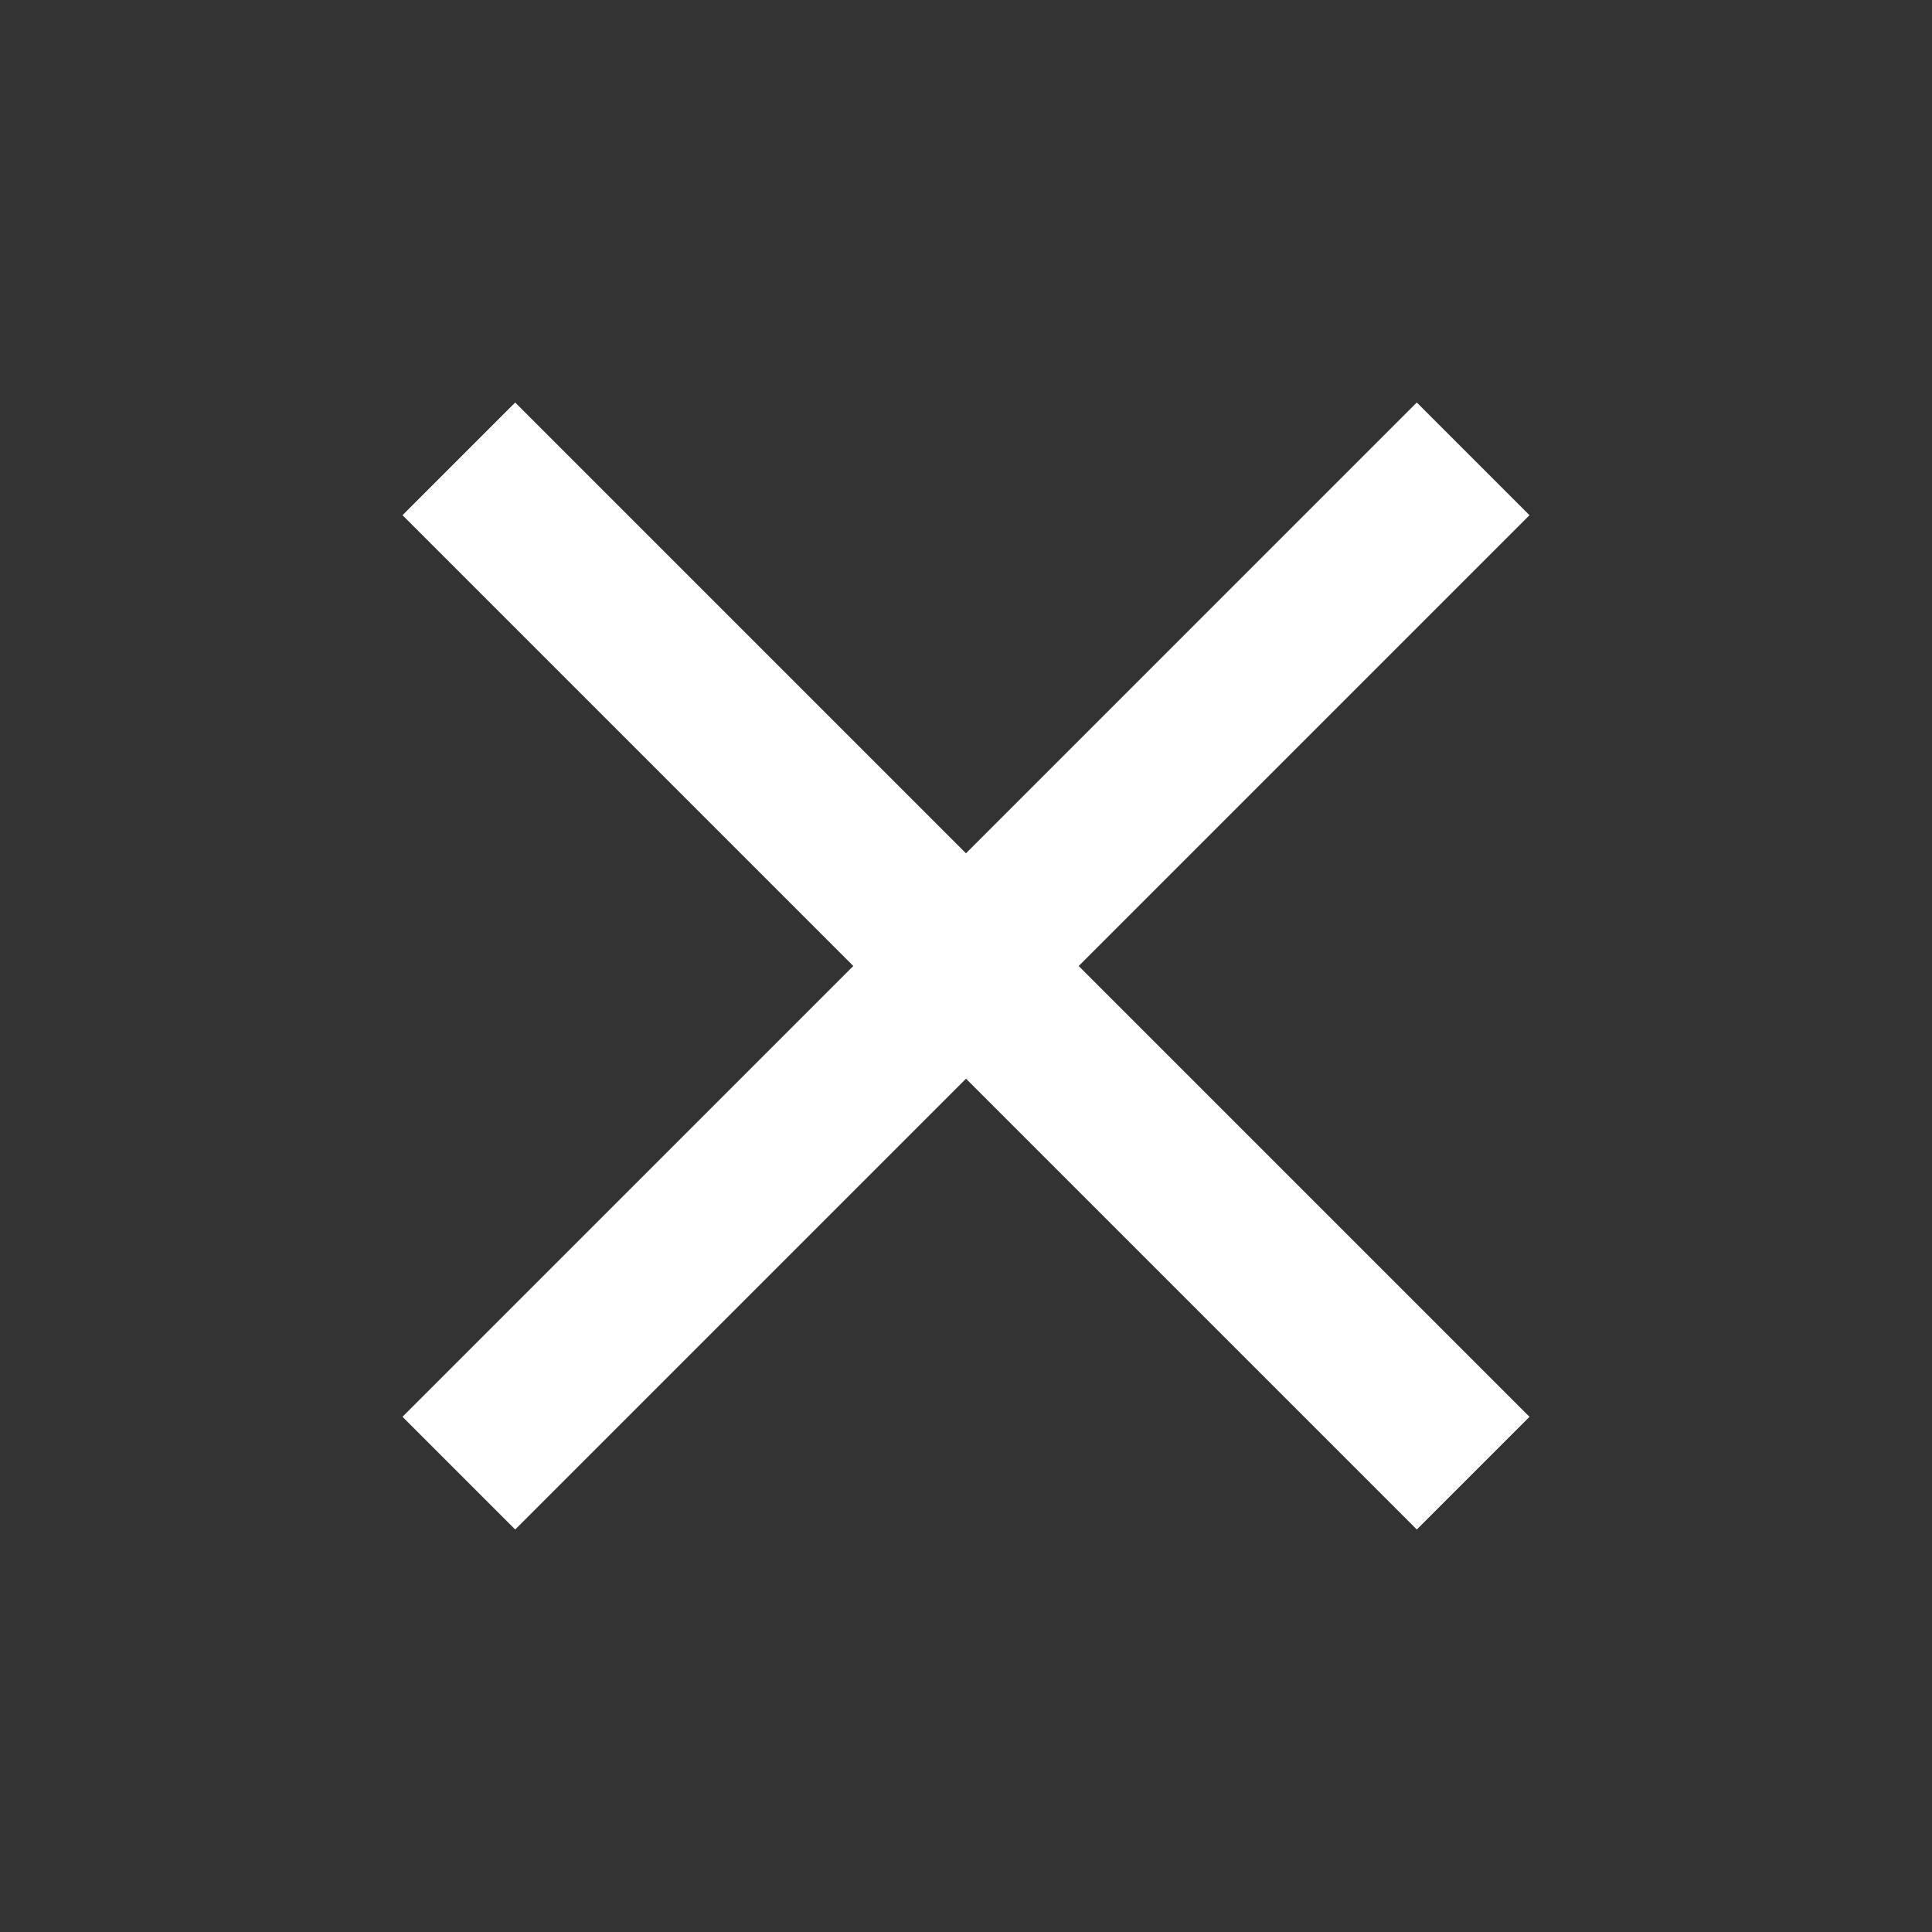 <svg width="30" height="30" viewBox="0 0 30 30" fill="none" xmlns="http://www.w3.org/2000/svg">
<rect x="0" y="0" width="30" height="30" fill="#333333" stroke="none"/>
<mask id="mask0_265_1294" style="mask-type:alpha" maskUnits="userSpaceOnUse" x="0" y="0" width="30" height="30">
<rect width="30" height="30" fill="#D9D9D9"/>
</mask>
<g mask="url(#mask0_265_1294)">
<path d="M8 23.75L6.25 22L13.25 15L6.25 8L8 6.25L15 13.25L22 6.25L23.75 8L16.75 15L23.75 22L22 23.75L15 16.75L8 23.75Z" fill="white"/>
</g>
</svg>
